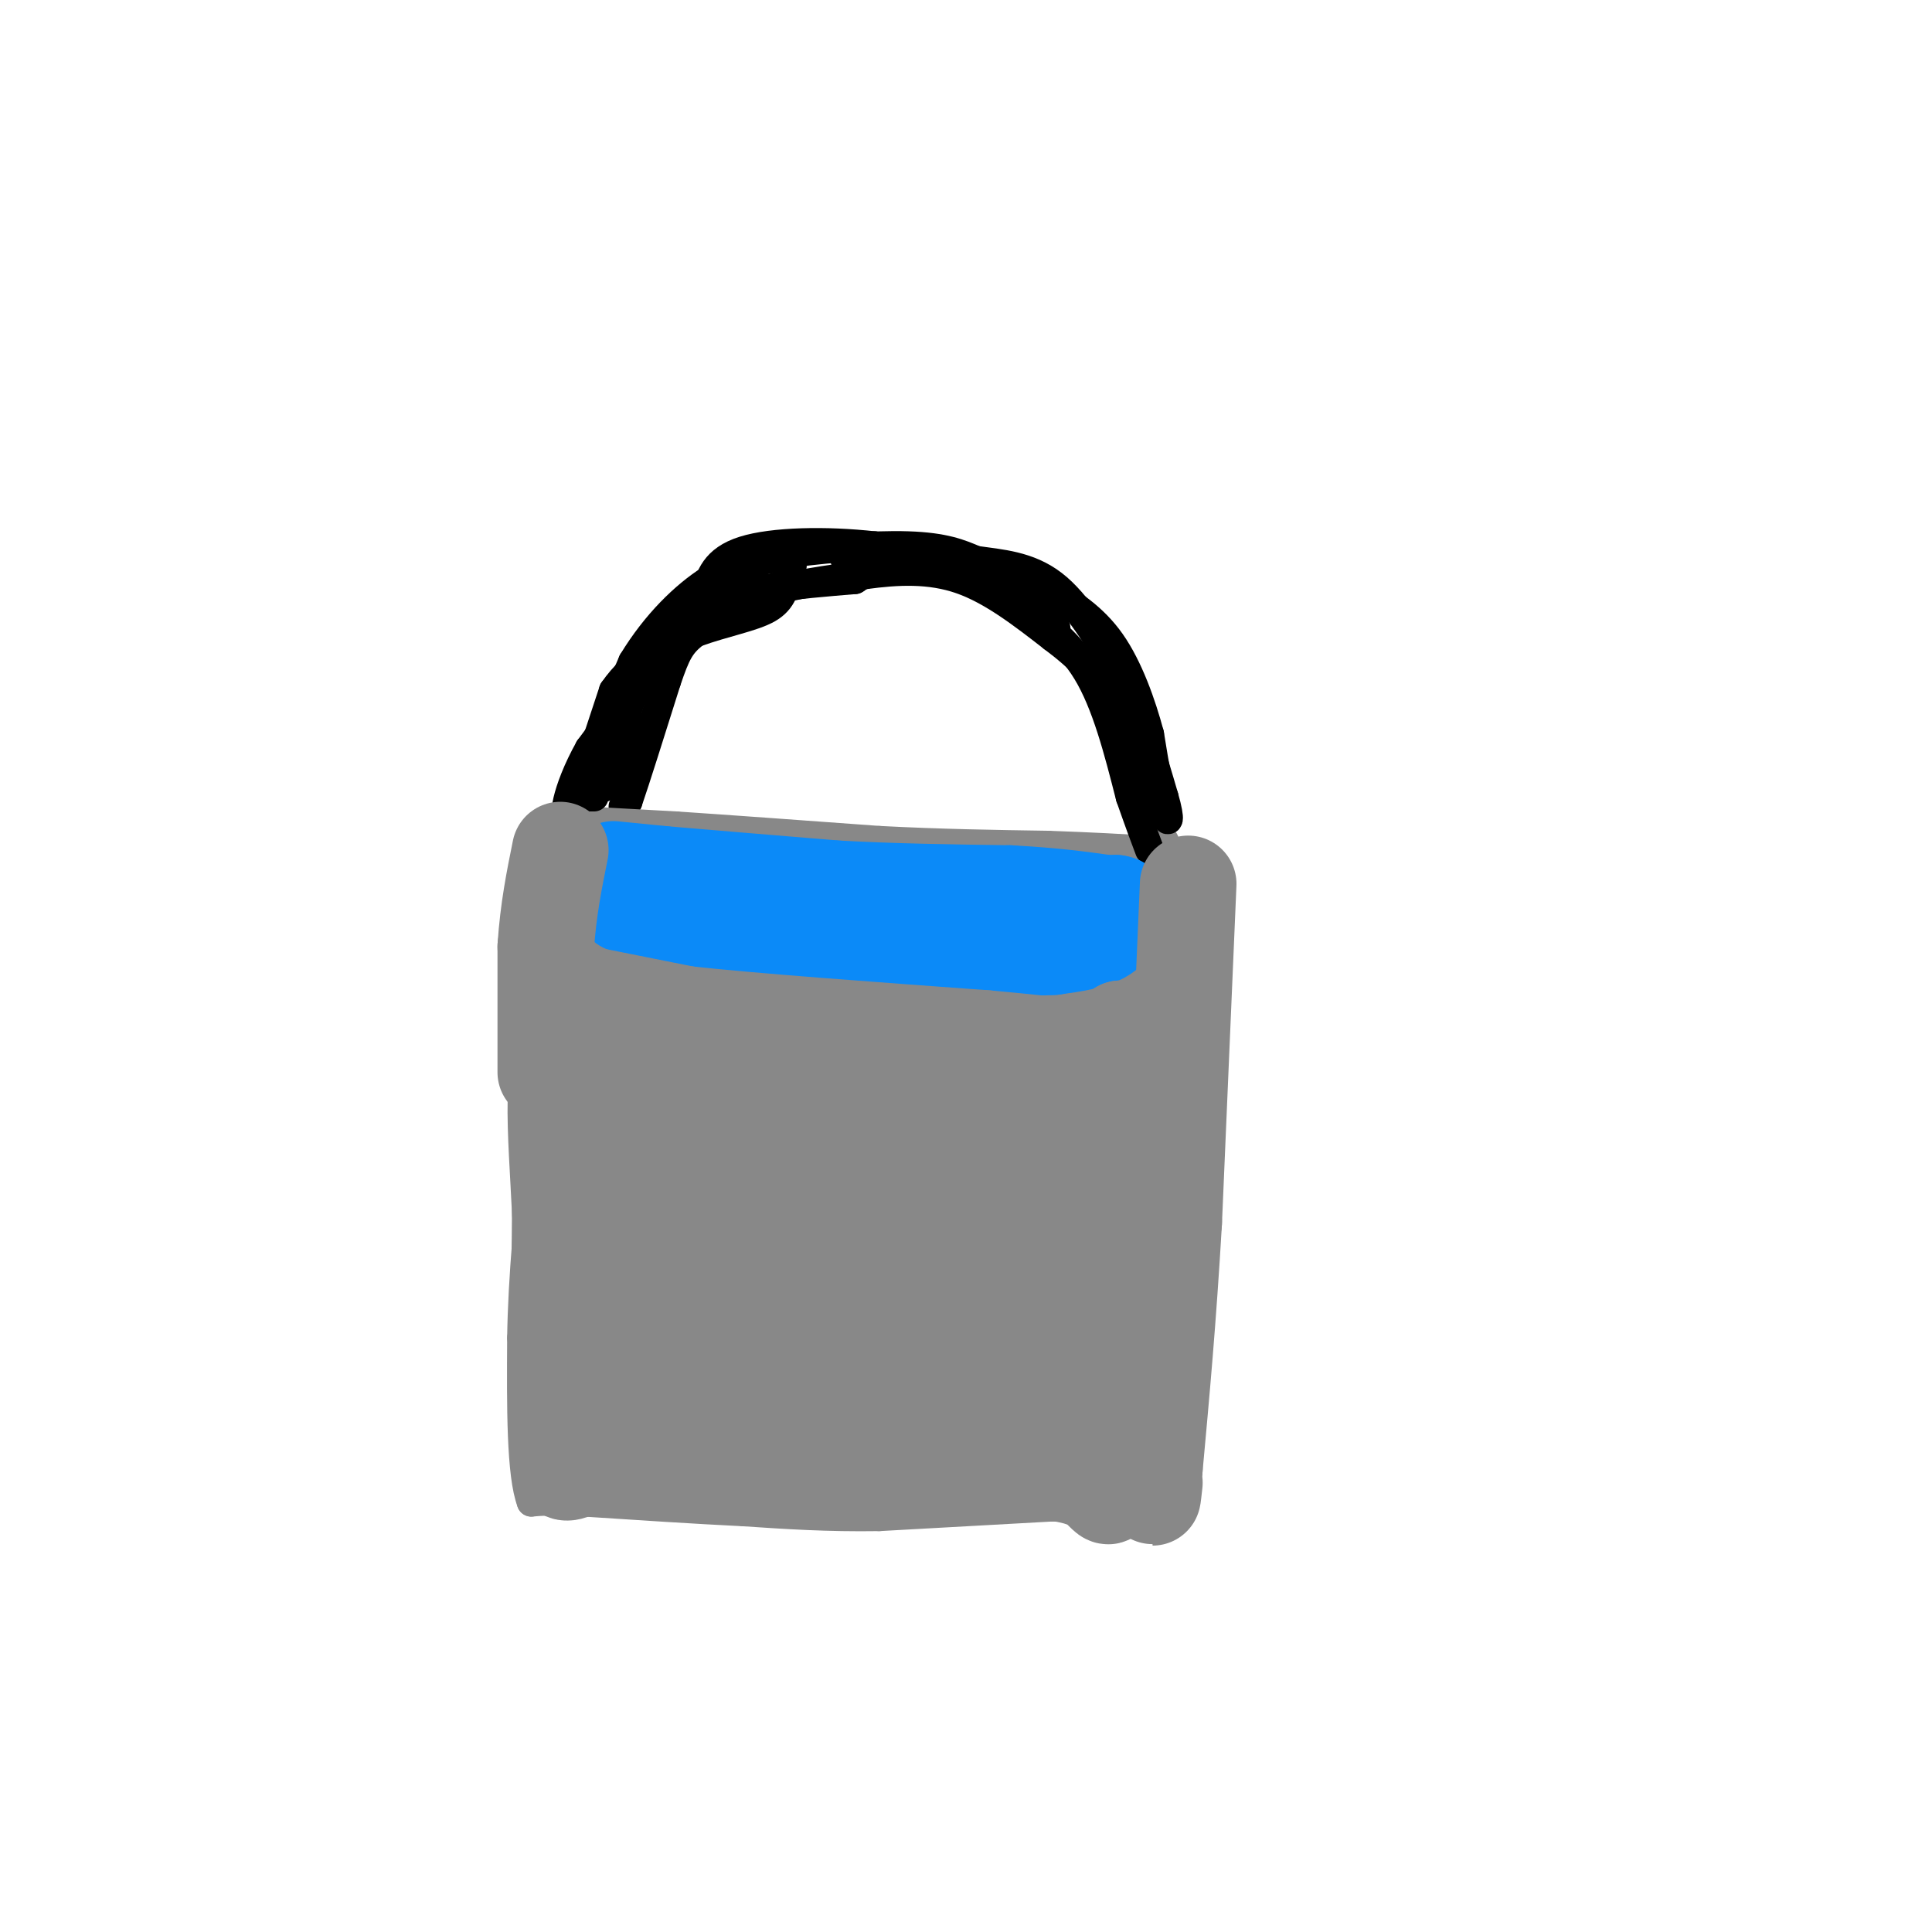 <svg viewBox='0 0 400 400' version='1.1' xmlns='http://www.w3.org/2000/svg' xmlns:xlink='http://www.w3.org/1999/xlink'><g fill='none' stroke='#000000' stroke-width='6' stroke-linecap='round' stroke-linejoin='round'><path d='M129,167c0.000,0.000 1.000,-1.000 1,-1'/><path d='M130,166c1.500,-4.333 4.750,-14.667 8,-25'/><path d='M138,141c1.956,-5.756 2.844,-7.644 6,-10c3.156,-2.356 8.578,-5.178 14,-8'/><path d='M158,123c5.833,-2.000 13.417,-3.000 21,-4'/><path d='M179,119c6.867,-0.933 13.533,-1.267 20,1c6.467,2.267 12.733,7.133 19,12'/><path d='M218,132c5.533,4.133 9.867,8.467 13,14c3.133,5.533 5.067,12.267 7,19'/><path d='M238,165c1.167,3.833 0.583,3.917 0,4'/></g>
<g fill='none' stroke='#888888' stroke-width='6' stroke-linecap='round' stroke-linejoin='round'><path d='M122,170c0.000,0.000 18.000,1.000 18,1'/><path d='M140,171c10.000,0.667 26.000,1.833 42,3'/><path d='M182,174c12.833,0.667 23.917,0.833 35,1'/><path d='M217,175c9.333,0.333 15.167,0.667 21,1'/><path d='M238,176c4.000,-0.167 3.500,-1.083 3,-2'/><path d='M240,171c0.000,0.000 0.000,6.000 0,6'/><path d='M240,177c0.000,4.333 0.000,12.167 0,20'/><path d='M240,197c0.000,7.833 0.000,17.417 0,27'/><path d='M240,224c0.000,8.000 0.000,14.500 0,21'/><path d='M240,245c-0.333,7.333 -1.167,15.167 -2,23'/><path d='M238,268c-0.333,6.833 -0.167,12.417 0,18'/><path d='M238,286c-0.167,6.167 -0.583,12.583 -1,19'/><path d='M237,305c-0.333,4.167 -0.667,5.083 -1,6'/><path d='M236,311c-3.167,1.167 -10.583,1.083 -18,1'/><path d='M218,312c-9.000,0.500 -22.500,1.250 -36,2'/><path d='M182,314c-10.667,0.167 -19.333,-0.417 -28,-1'/><path d='M154,313c-10.167,-0.500 -21.583,-1.250 -33,-2'/><path d='M121,311c-7.333,-0.333 -9.167,-0.167 -11,0'/><path d='M110,311c-2.167,-5.667 -2.083,-19.833 -2,-34'/><path d='M108,277c0.167,-12.500 1.583,-26.750 3,-41'/><path d='M111,236c1.333,-13.500 3.167,-26.750 5,-40'/><path d='M116,196c1.333,-10.500 2.167,-16.750 3,-23'/><path d='M119,173c0.500,-4.167 0.250,-3.083 0,-2'/><path d='M117,190c0.000,0.000 5.000,3.000 5,3'/><path d='M122,193c5.167,2.000 15.583,5.500 26,9'/><path d='M148,202c10.500,2.000 23.750,2.500 37,3'/><path d='M185,205c12.000,0.667 23.500,0.833 35,1'/><path d='M220,206c8.500,-0.333 12.250,-1.667 16,-3'/><path d='M236,203c2.833,-0.500 1.917,-0.250 1,0'/></g>
<g fill='none' stroke='#000000' stroke-width='6' stroke-linecap='round' stroke-linejoin='round'><path d='M123,165c0.000,0.000 -1.000,0.000 -1,0'/><path d='M119,165c0.000,0.000 12.000,-28.000 12,-28'/><path d='M131,137c4.800,-7.911 10.800,-13.689 16,-17c5.200,-3.311 9.600,-4.156 14,-5'/><path d='M161,115c7.556,-1.356 19.444,-2.244 27,-2c7.556,0.244 10.778,1.622 14,3'/><path d='M202,116c5.111,0.733 10.889,1.067 16,5c5.111,3.933 9.556,11.467 14,19'/><path d='M232,140c3.833,7.333 6.417,16.167 9,25'/><path d='M241,165c1.533,5.267 0.867,5.933 0,3c-0.867,-2.933 -1.933,-9.467 -3,-16'/><path d='M238,152c-1.667,-6.222 -4.333,-13.778 -8,-19c-3.667,-5.222 -8.333,-8.111 -13,-11'/><path d='M217,122c-3.311,-2.600 -5.089,-3.600 -5,-2c0.089,1.600 2.044,5.800 4,10'/><path d='M216,130c-0.952,0.071 -5.333,-4.750 -5,-5c0.333,-0.250 5.381,4.071 7,5c1.619,0.929 -0.190,-1.536 -2,-4'/><path d='M216,126c-0.622,-1.911 -1.178,-4.689 -7,-7c-5.822,-2.311 -16.911,-4.156 -28,-6'/><path d='M181,113c-10.000,-1.111 -21.000,-0.889 -27,1c-6.000,1.889 -7.000,5.444 -8,9'/><path d='M146,123c-5.333,6.833 -14.667,19.417 -24,32'/><path d='M122,155c-5.022,8.978 -5.578,15.422 -4,13c1.578,-2.422 5.289,-13.711 9,-25'/><path d='M127,143c4.393,-6.369 10.875,-9.792 17,-12c6.125,-2.208 11.893,-3.202 15,-5c3.107,-1.798 3.554,-4.399 4,-7'/><path d='M163,119c1.060,-1.702 1.708,-2.458 0,-3c-1.708,-0.542 -5.774,-0.869 -11,3c-5.226,3.869 -11.613,11.935 -18,20'/><path d='M134,139c-6.089,8.267 -12.311,18.933 -13,21c-0.689,2.067 4.156,-4.467 9,-11'/><path d='M130,149c0.667,0.500 -2.167,7.250 -5,14'/><path d='M125,163c0.417,-1.917 3.958,-13.708 7,-22c3.042,-8.292 5.583,-13.083 13,-16c7.417,-2.917 19.708,-3.958 32,-5'/><path d='M177,120c3.537,-1.845 -3.619,-3.959 -2,-5c1.619,-1.041 12.013,-1.011 19,0c6.987,1.011 10.568,3.003 13,5c2.432,1.997 3.716,3.998 5,6'/><path d='M212,126c3.267,2.667 8.933,6.333 13,13c4.067,6.667 6.533,16.333 9,26'/><path d='M234,165c2.167,6.167 3.083,8.583 4,11'/></g>
<g fill='none' stroke='#0B8AF8' stroke-width='20' stroke-linecap='round' stroke-linejoin='round'><path d='M127,180c0.000,0.000 10.000,1.000 10,1'/><path d='M137,181c7.667,0.667 21.833,1.833 36,3'/><path d='M173,184c12.000,0.667 24.000,0.833 36,1'/><path d='M209,185c9.333,0.500 14.667,1.250 20,2'/><path d='M229,187c3.667,0.333 2.833,0.167 2,0'/><path d='M231,187c0.356,1.200 0.244,4.200 -2,6c-2.244,1.800 -6.622,2.400 -11,3'/><path d='M218,196c-9.000,0.500 -26.000,0.250 -43,0'/><path d='M175,196c-14.000,-1.333 -27.500,-4.667 -41,-8'/><path d='M134,188c-7.167,-1.333 -4.583,-0.667 -2,0'/></g>
<g fill='none' stroke='#888888' stroke-width='20' stroke-linecap='round' stroke-linejoin='round'><path d='M122,206c0.000,0.000 20.000,4.000 20,4'/><path d='M142,210c13.667,1.500 37.833,3.250 62,5'/><path d='M204,215c14.667,1.333 20.333,2.167 26,3'/><path d='M230,218c3.956,2.556 0.844,7.444 0,7c-0.844,-0.444 0.578,-6.222 2,-12'/><path d='M232,213c0.000,12.333 -1.000,49.167 -2,86'/><path d='M230,299c-0.178,15.289 0.378,10.511 -4,8c-4.378,-2.511 -13.689,-2.756 -23,-3'/><path d='M203,304c-15.667,-1.000 -43.333,-2.000 -71,-3'/><path d='M132,301c-14.600,1.756 -15.600,7.644 -16,0c-0.400,-7.644 -0.200,-28.822 0,-50'/><path d='M116,251c-0.756,-16.533 -2.644,-32.867 3,-38c5.644,-5.133 18.822,0.933 32,7'/><path d='M151,220c15.511,0.333 38.289,-2.333 49,-2c10.711,0.333 9.356,3.667 8,7'/><path d='M208,225c2.631,19.119 5.208,63.417 7,63c1.792,-0.417 2.798,-45.548 3,-62c0.202,-16.452 -0.399,-4.226 -1,8'/><path d='M217,234c-2.126,21.250 -6.941,70.376 -12,67c-5.059,-3.376 -10.362,-59.255 -13,-68c-2.638,-8.745 -2.611,29.644 -2,40c0.611,10.356 1.805,-7.322 3,-25'/><path d='M193,248c0.593,-9.829 0.574,-21.900 2,-9c1.426,12.900 4.296,50.772 1,49c-3.296,-1.772 -12.760,-43.186 -16,-54c-3.240,-10.814 -0.257,8.973 -1,23c-0.743,14.027 -5.212,22.293 -7,25c-1.788,2.707 -0.894,-0.147 0,-3'/><path d='M172,279c-0.877,-17.890 -3.070,-61.115 -11,-56c-7.930,5.115 -21.596,58.569 -27,61c-5.404,2.431 -2.544,-46.163 -2,-59c0.544,-12.837 -1.228,10.081 -3,33'/><path d='M129,258c-0.932,9.998 -1.764,18.492 -2,13c-0.236,-5.492 0.122,-24.972 0,-39c-0.122,-14.028 -0.723,-22.606 3,-7c3.723,15.606 11.772,55.394 16,68c4.228,12.606 4.637,-1.970 5,-17c0.363,-15.030 0.682,-30.515 1,-46'/><path d='M152,230c0.284,7.350 0.493,48.724 -2,46c-2.493,-2.724 -7.689,-49.544 -13,-51c-5.311,-1.456 -10.738,42.454 -9,57c1.738,14.546 10.639,-0.273 17,-10c6.361,-9.727 10.180,-14.364 14,-19'/><path d='M159,253c0.817,4.959 -4.142,26.855 2,36c6.142,9.145 23.384,5.539 30,2c6.616,-3.539 2.604,-7.011 -2,-9c-4.604,-1.989 -9.802,-2.494 -15,-3'/><path d='M174,279c-6.333,-1.000 -14.667,-2.000 -23,-3'/><path d='M113,222c0.000,0.000 0.000,-26.000 0,-26'/><path d='M113,196c0.500,-7.667 1.750,-13.833 3,-20'/><path d='M246,183c0.000,0.000 -3.000,70.000 -3,70'/><path d='M243,253c-1.167,20.167 -2.583,35.583 -4,51'/><path d='M239,304c-0.667,9.000 -0.333,6.000 0,3'/></g>
</svg>